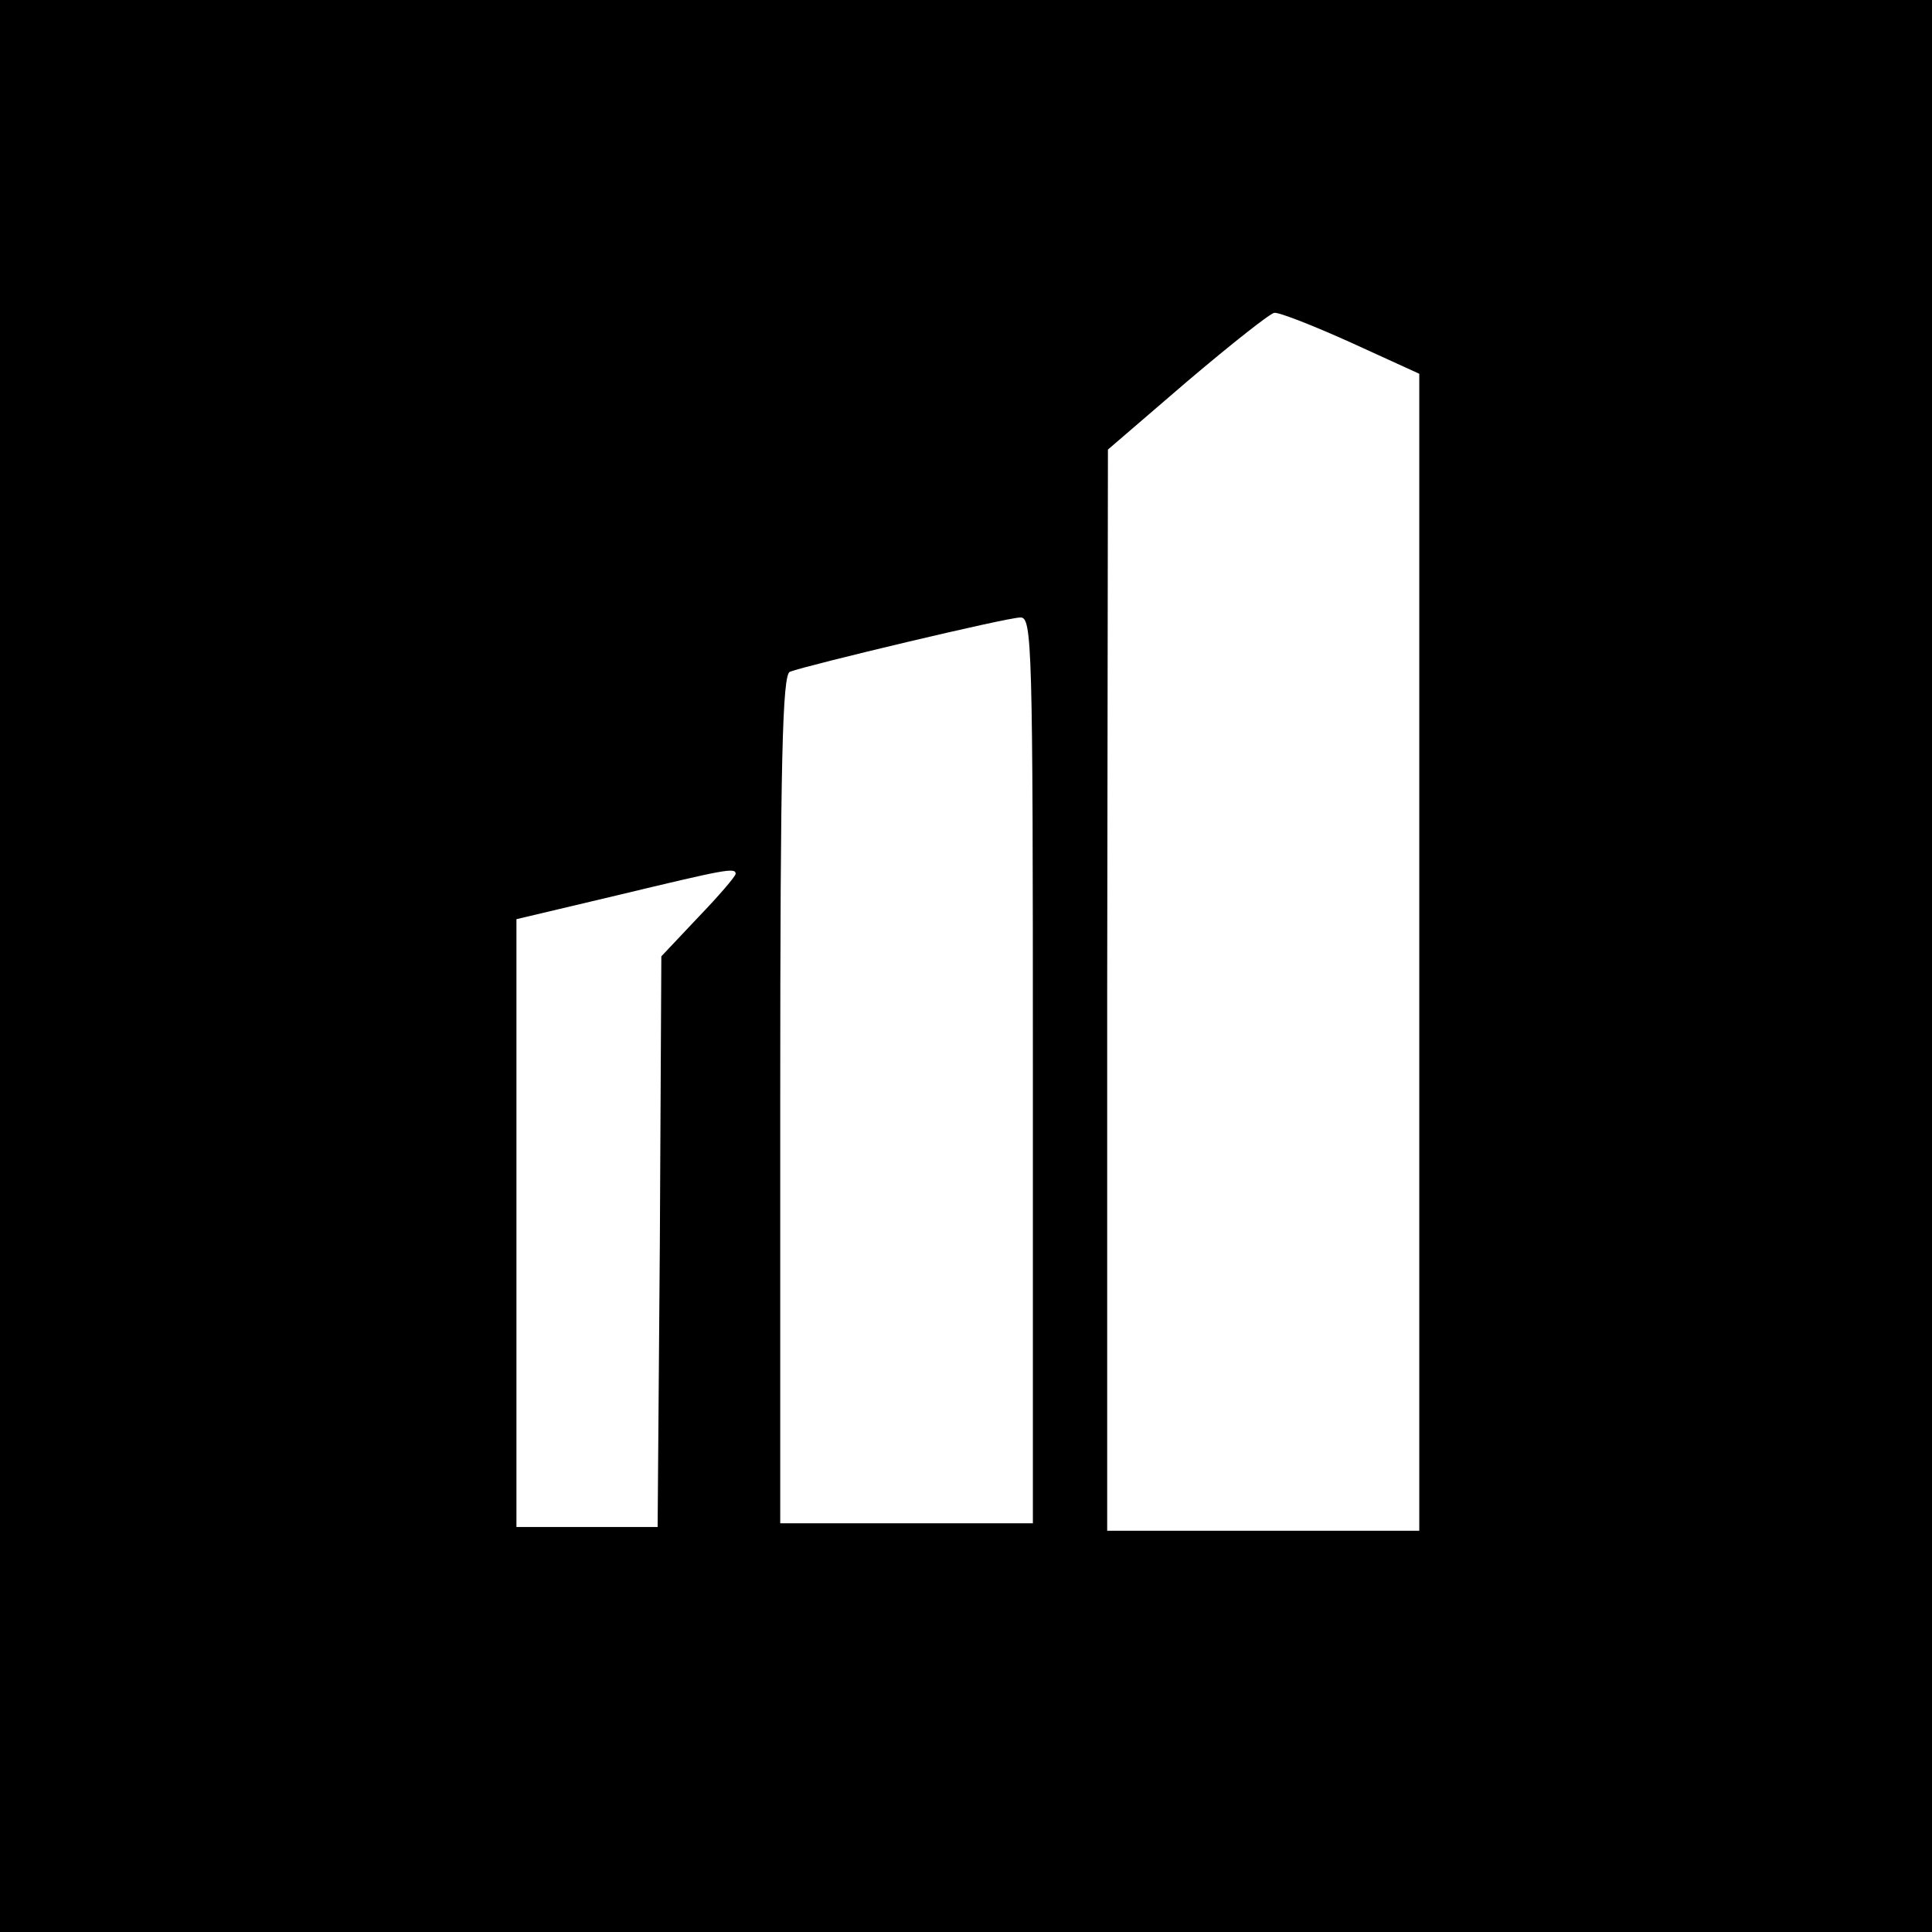 <?xml version="1.0" standalone="no"?>
<!DOCTYPE svg PUBLIC "-//W3C//DTD SVG 20010904//EN"
 "http://www.w3.org/TR/2001/REC-SVG-20010904/DTD/svg10.dtd">
<svg version="1.0" xmlns="http://www.w3.org/2000/svg"
 width="260pt" height="260pt" viewBox="0 0 260 260"
 preserveAspectRatio="xMidYMid meet">
<g transform="translate(0,260) scale(0.1,-0.1)"
fill="#000000" stroke="none">
<path d="M0 1300 l0 -1300 1300 0 1300 0 0 1300 0 1300 -1300 0 -1300 0 0
-1300z m1818 839 l92 -42 0 -778 0 -779 -210 0 -210 0 0 728 1 727 107 92 c59
50 112 92 117 92 6 1 52 -17 103 -40z m-428 -979 l0 -610 -170 0 -170 0 0 570
c0 460 3 572 13 576 24 9 292 73 310 73 16 1 17 -34 17 -609z m-400 264 c0 -3
-22 -29 -50 -58 l-50 -53 -2 -384 -3 -384 -95 0 -95 0 0 409 0 409 135 32
c146 35 160 38 160 29z"/>
</g>
</svg>
